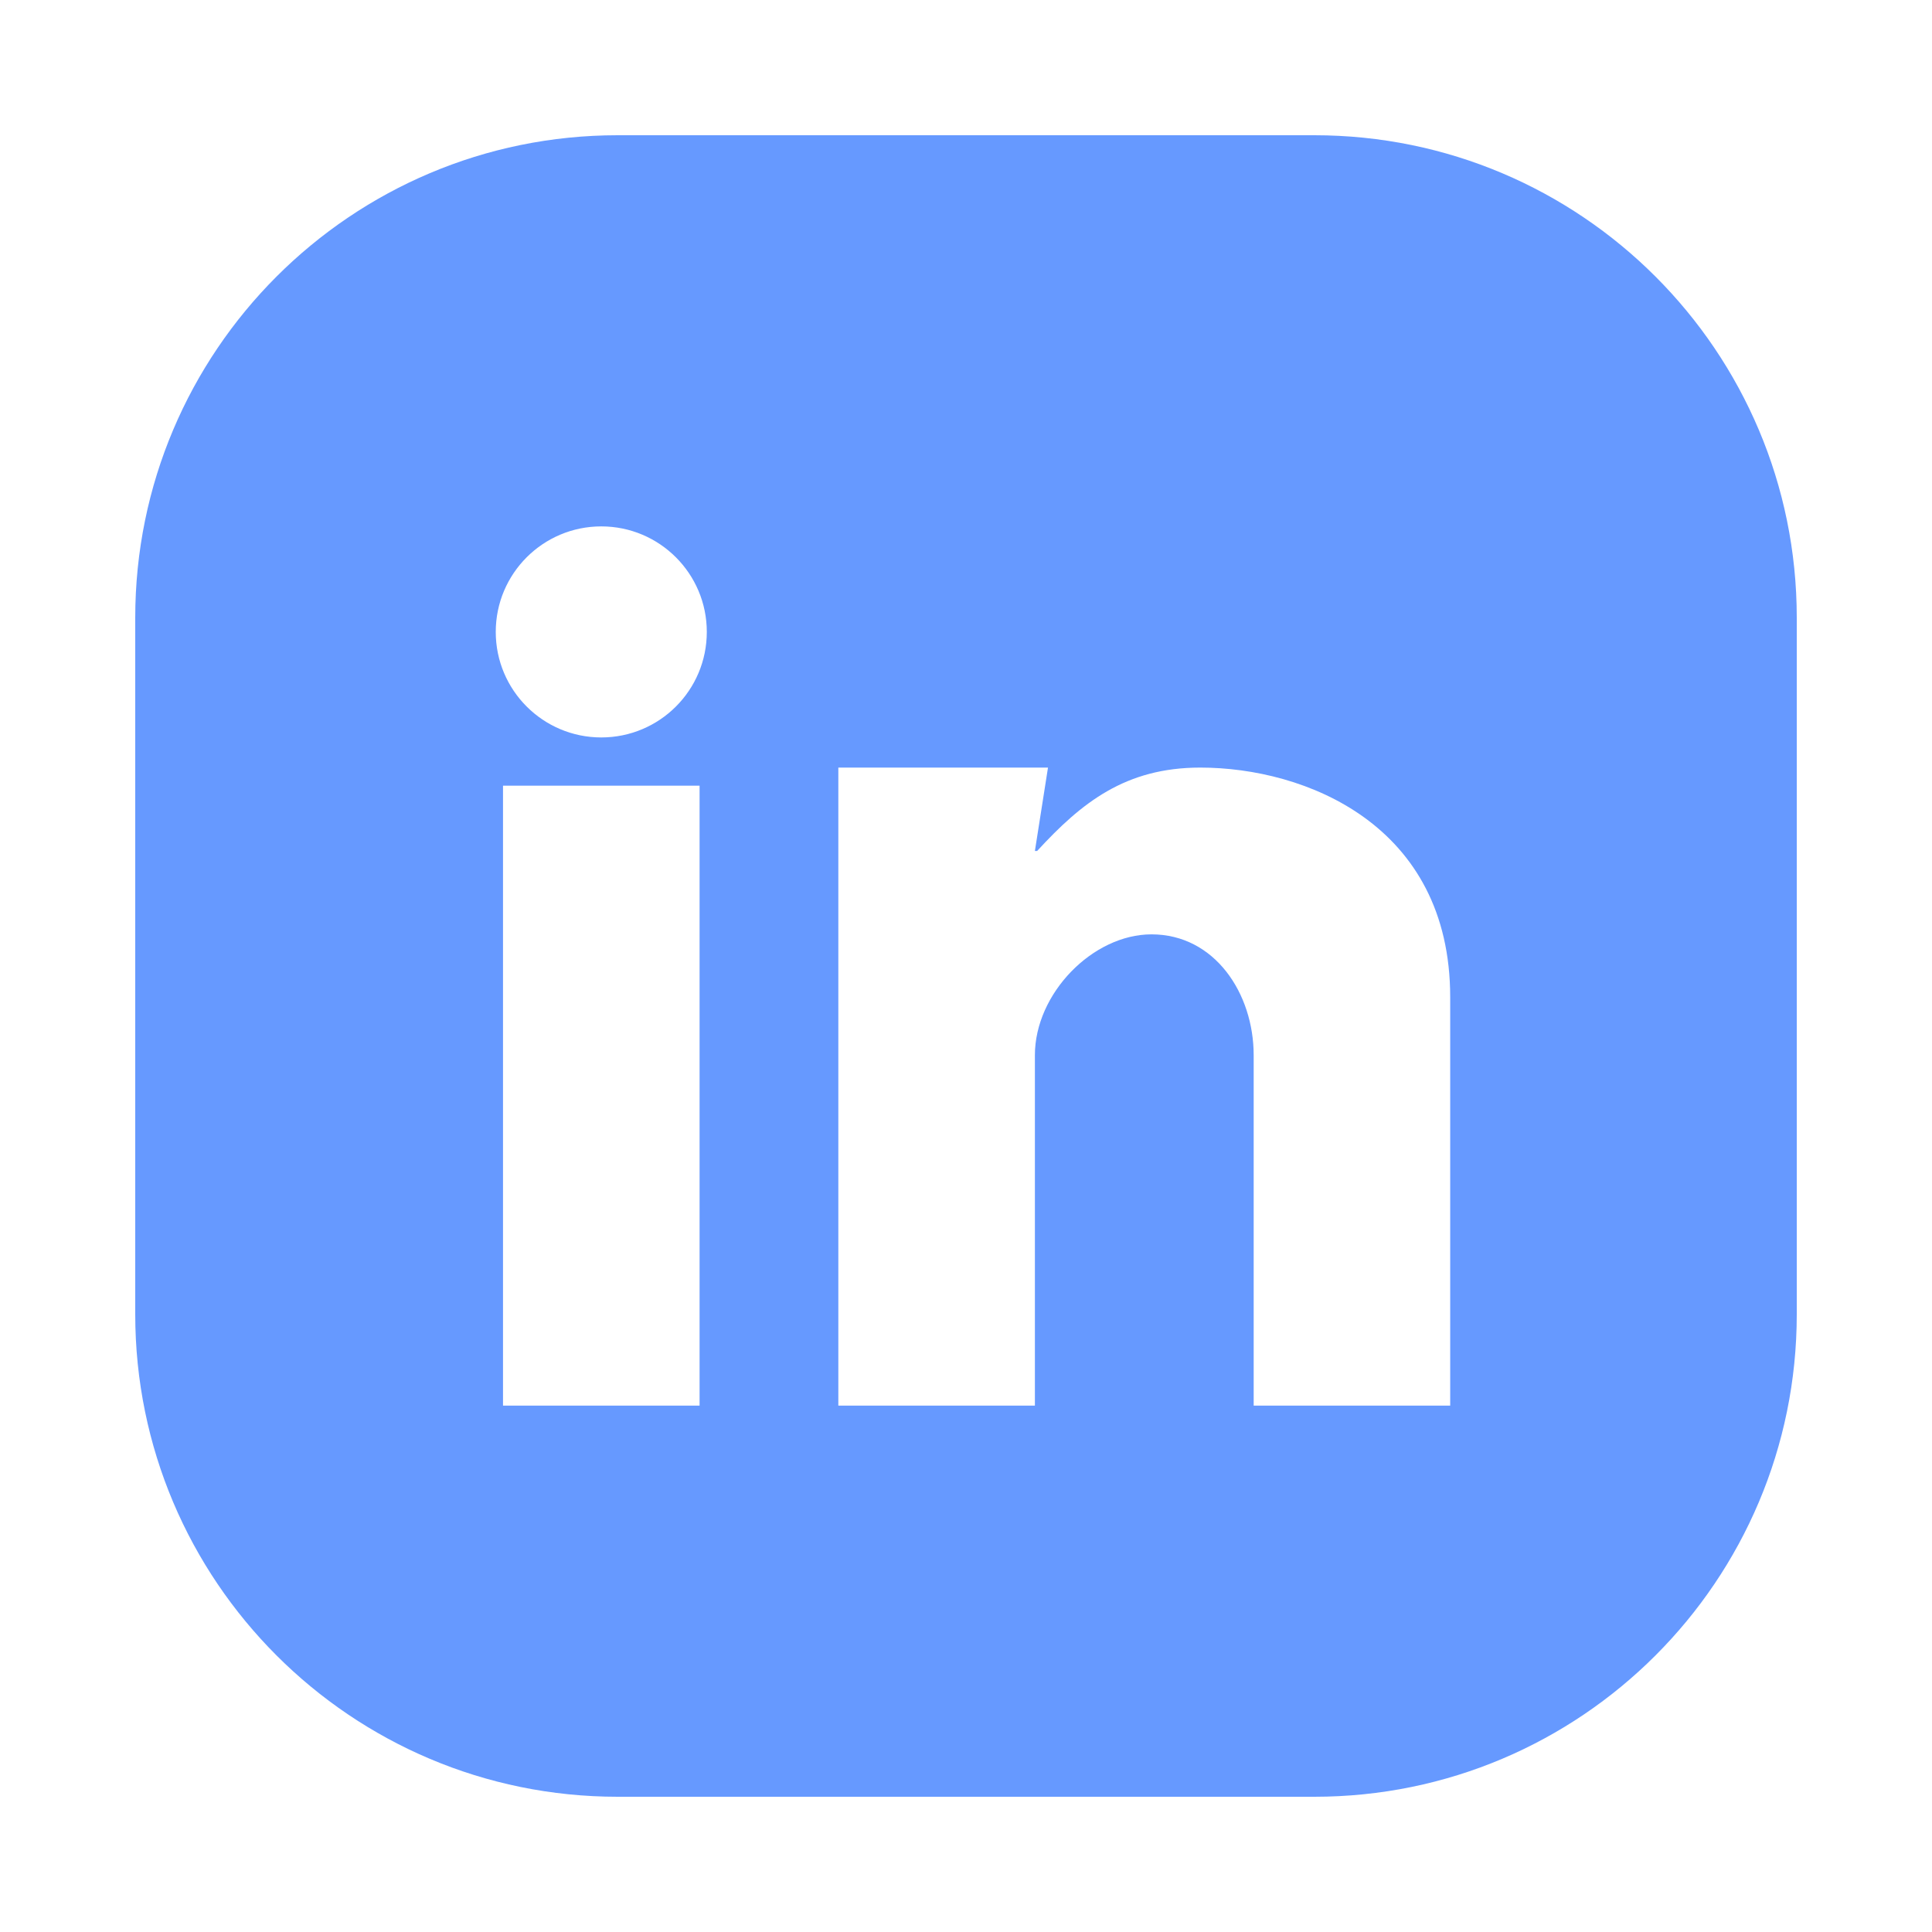 <?xml version="1.0" encoding="utf-8"?>
<!-- Generator: Adobe Illustrator 27.0.1, SVG Export Plug-In . SVG Version: 6.00 Build 0)  -->
<svg version="1.1" id="Android-Compatible_Icon_Set_A"
	 xmlns="http://www.w3.org/2000/svg" xmlns:xlink="http://www.w3.org/1999/xlink" x="0px" y="0px" viewBox="0 0 500 500"
	 style="enable-background:new 0 0 500 500;" xml:space="preserve">
<style type="text/css">
	.st0{fill-rule:evenodd;clip-rule:evenodd;fill:#19294A;}
	.st1{clip-path:url(#SVGID_00000147185710251041487370000002610130607964335793_);}
	.st2{clip-path:url(#SVGID_00000058562736637505151450000016434971128839000990_);}
	.st3{clip-path:url(#SVGID_00000032622841538366613840000014948037131069150109_);}
	.st4{clip-path:url(#SVGID_00000066475993185537150890000005883432686338414768_);}
	.st5{fill:#19294A;}
	.st6{clip-path:url(#SVGID_00000018922843364695722290000016631836444734684809_);}
	.st7{clip-path:url(#SVGID_00000096745043343581687250000013875657511642641084_);}
	.st8{clip-path:url(#SVGID_00000000212269175205780010000001238416991940538274_);}
	.st9{fill:#6699FF;}
	.st10{fill:#FFFFFF;}
</style>
<path class="st9" d="M340.15,35h-180.3C90.9,35,35,90.9,35,159.85v180.3C35,409.1,90.9,465,159.85,465h180.3
	C409.1,465,465,409.1,465,340.15v-180.3C465,90.9,409.1,35,340.15,35z M181.05,363.77h-50.87V203.34h50.87V363.77z M155.61,190.85
	c-15.08,0-27.31-12.23-27.31-27.31c0-15.08,12.23-27.31,27.31-27.31c15.08,0,27.31,12.23,27.31,27.31
	C182.92,178.63,170.7,190.85,155.61,190.85z M375.32,363.77h-50.87v-90.69c0-15.95-10.06-31.27-26.44-31.27
	c-15.23,0-30.18,15.32-30.18,31.27v90.69h-50.87V198.65h54.26l-3.39,21.58h0.58c11.5-12.51,22.84-21.58,42.24-21.58
	c27.01,0,64.66,14.7,64.66,59.42V363.77z"/>
</svg>
